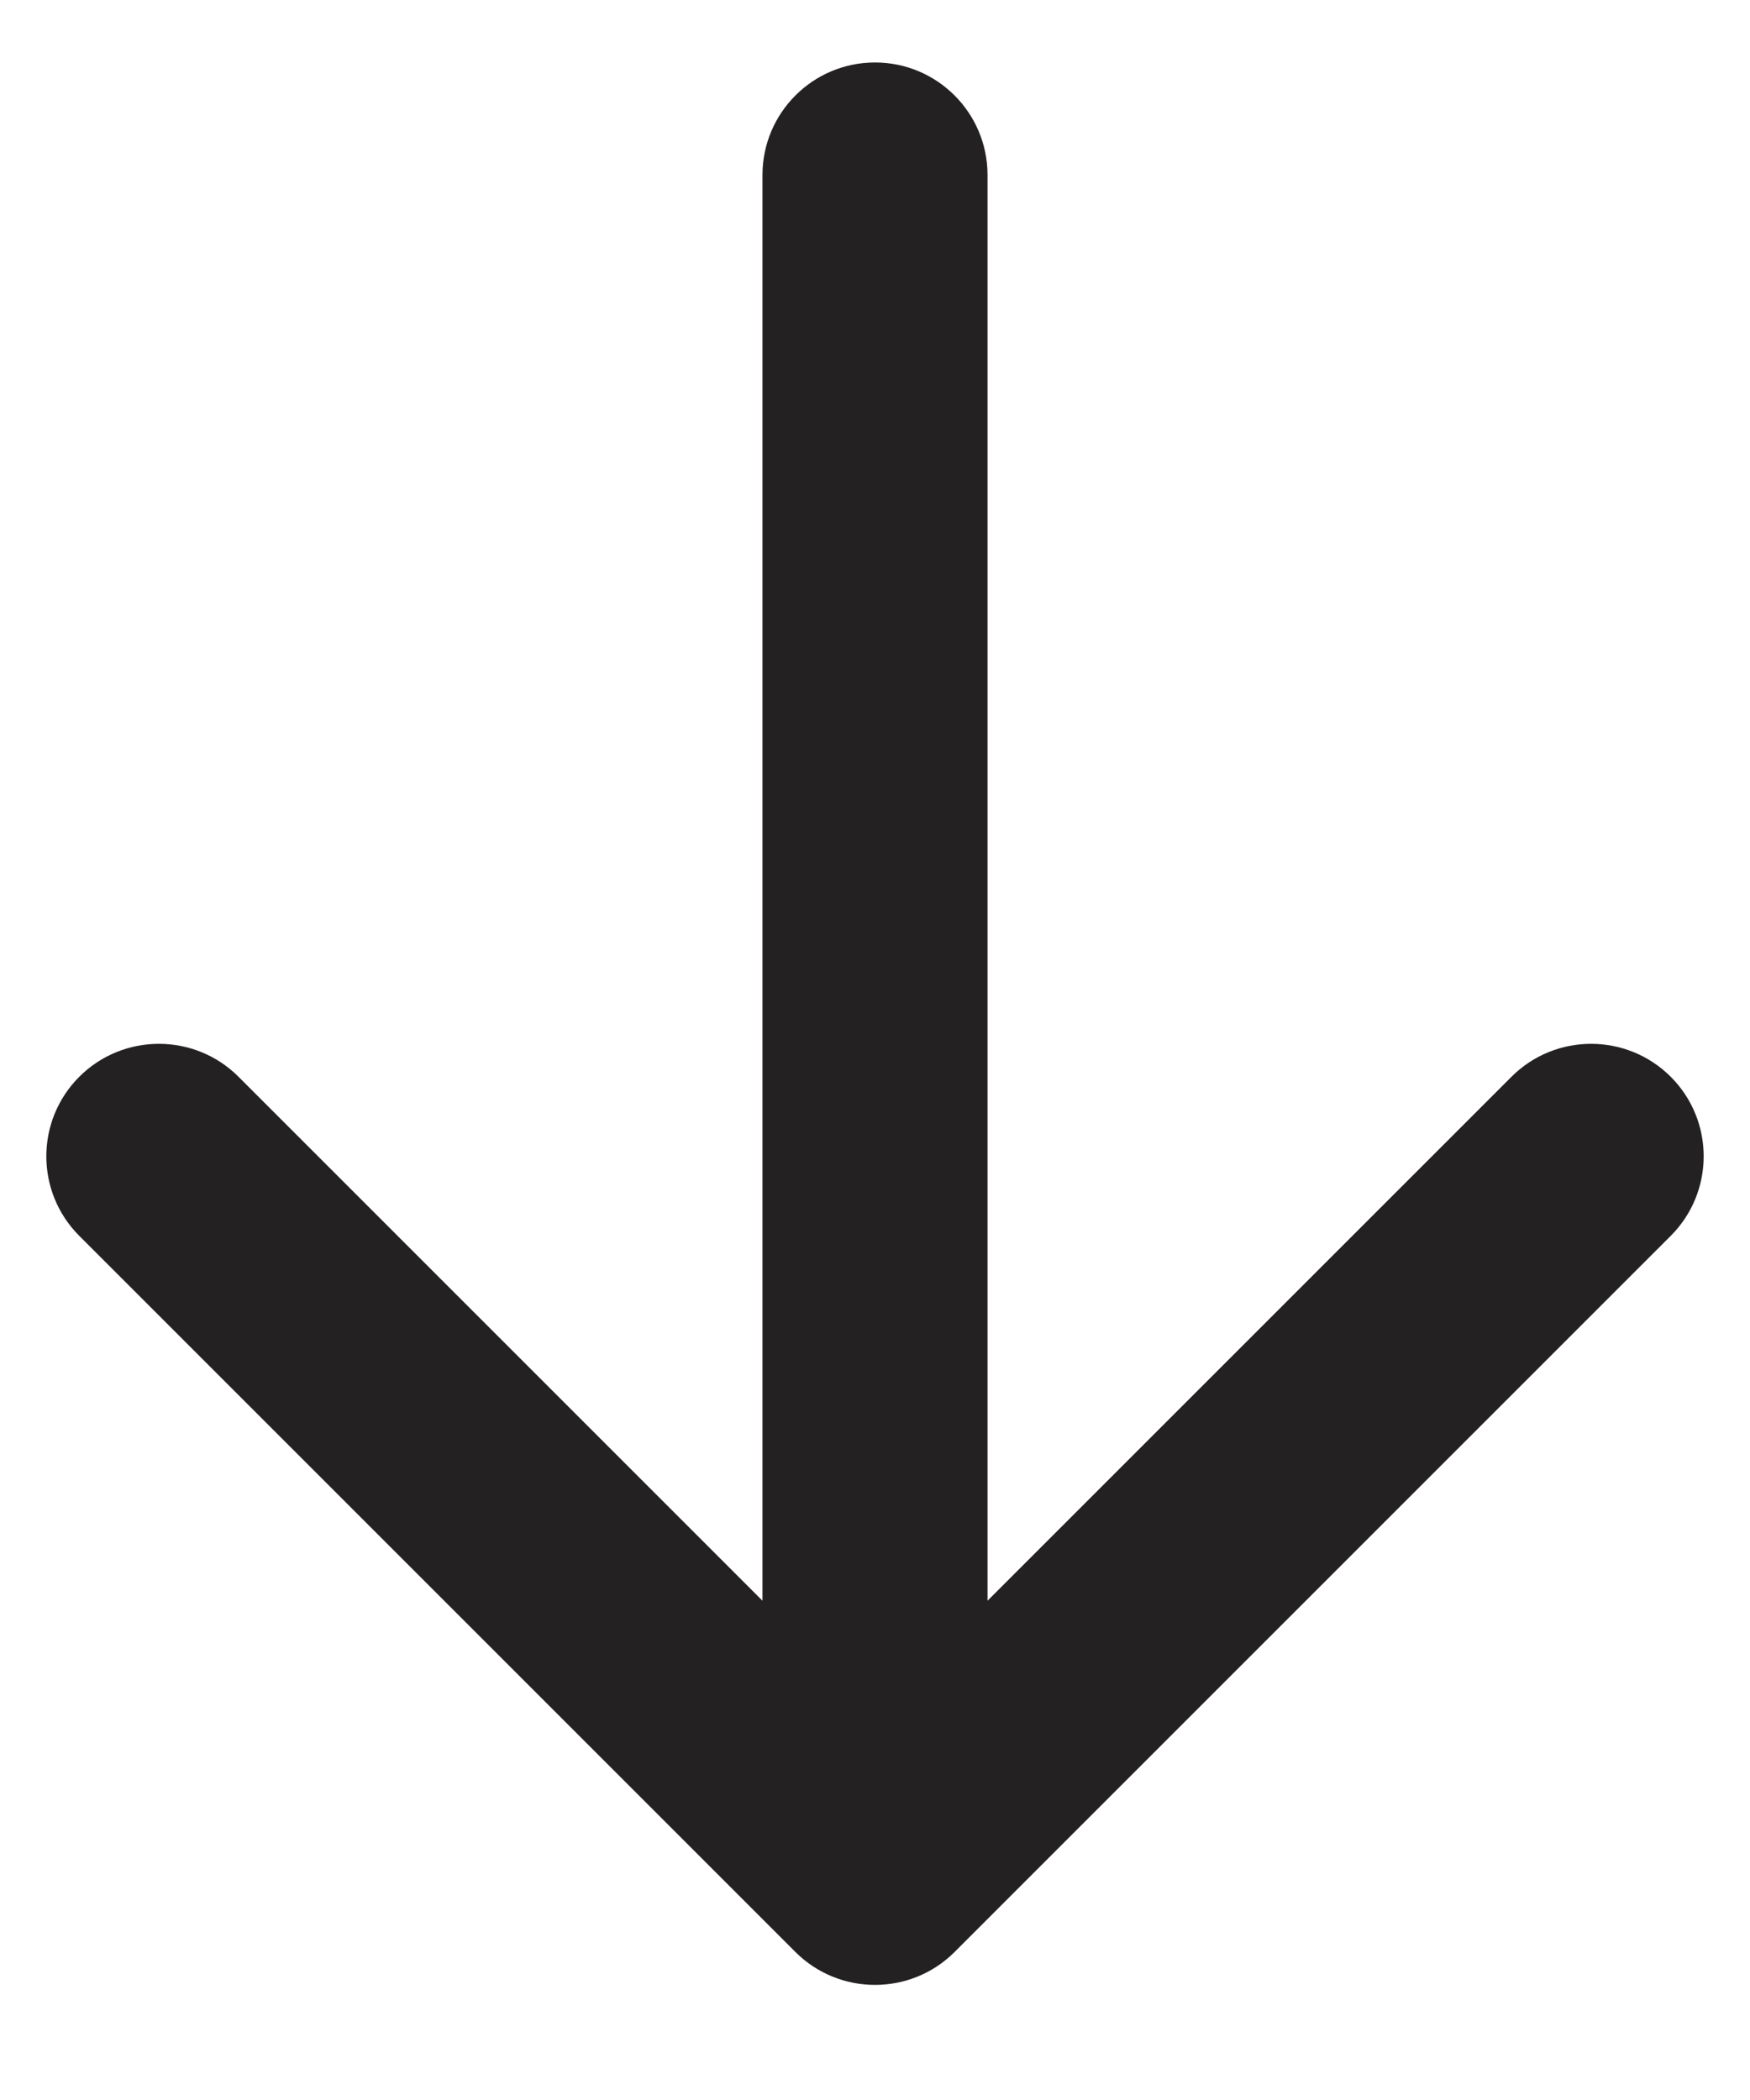 <svg width="10" height="12" viewBox="0 0 10 12" fill="none" xmlns="http://www.w3.org/2000/svg">
<path d="M5.643 1C5.643 0.645 5.355 0.357 5 0.357C4.645 0.357 4.357 0.645 4.357 1L5.643 1ZM4.545 11.154C4.796 11.405 5.204 11.405 5.455 11.154L9.547 7.062C9.798 6.811 9.798 6.404 9.547 6.153C9.296 5.902 8.888 5.902 8.637 6.153L5 9.79L1.363 6.153C1.112 5.902 0.704 5.902 0.453 6.153C0.202 6.404 0.202 6.811 0.453 7.062L4.545 11.154ZM4.357 1L4.357 10.7L5.643 10.7L5.643 1L4.357 1Z" fill="#232121"/>
</svg>
